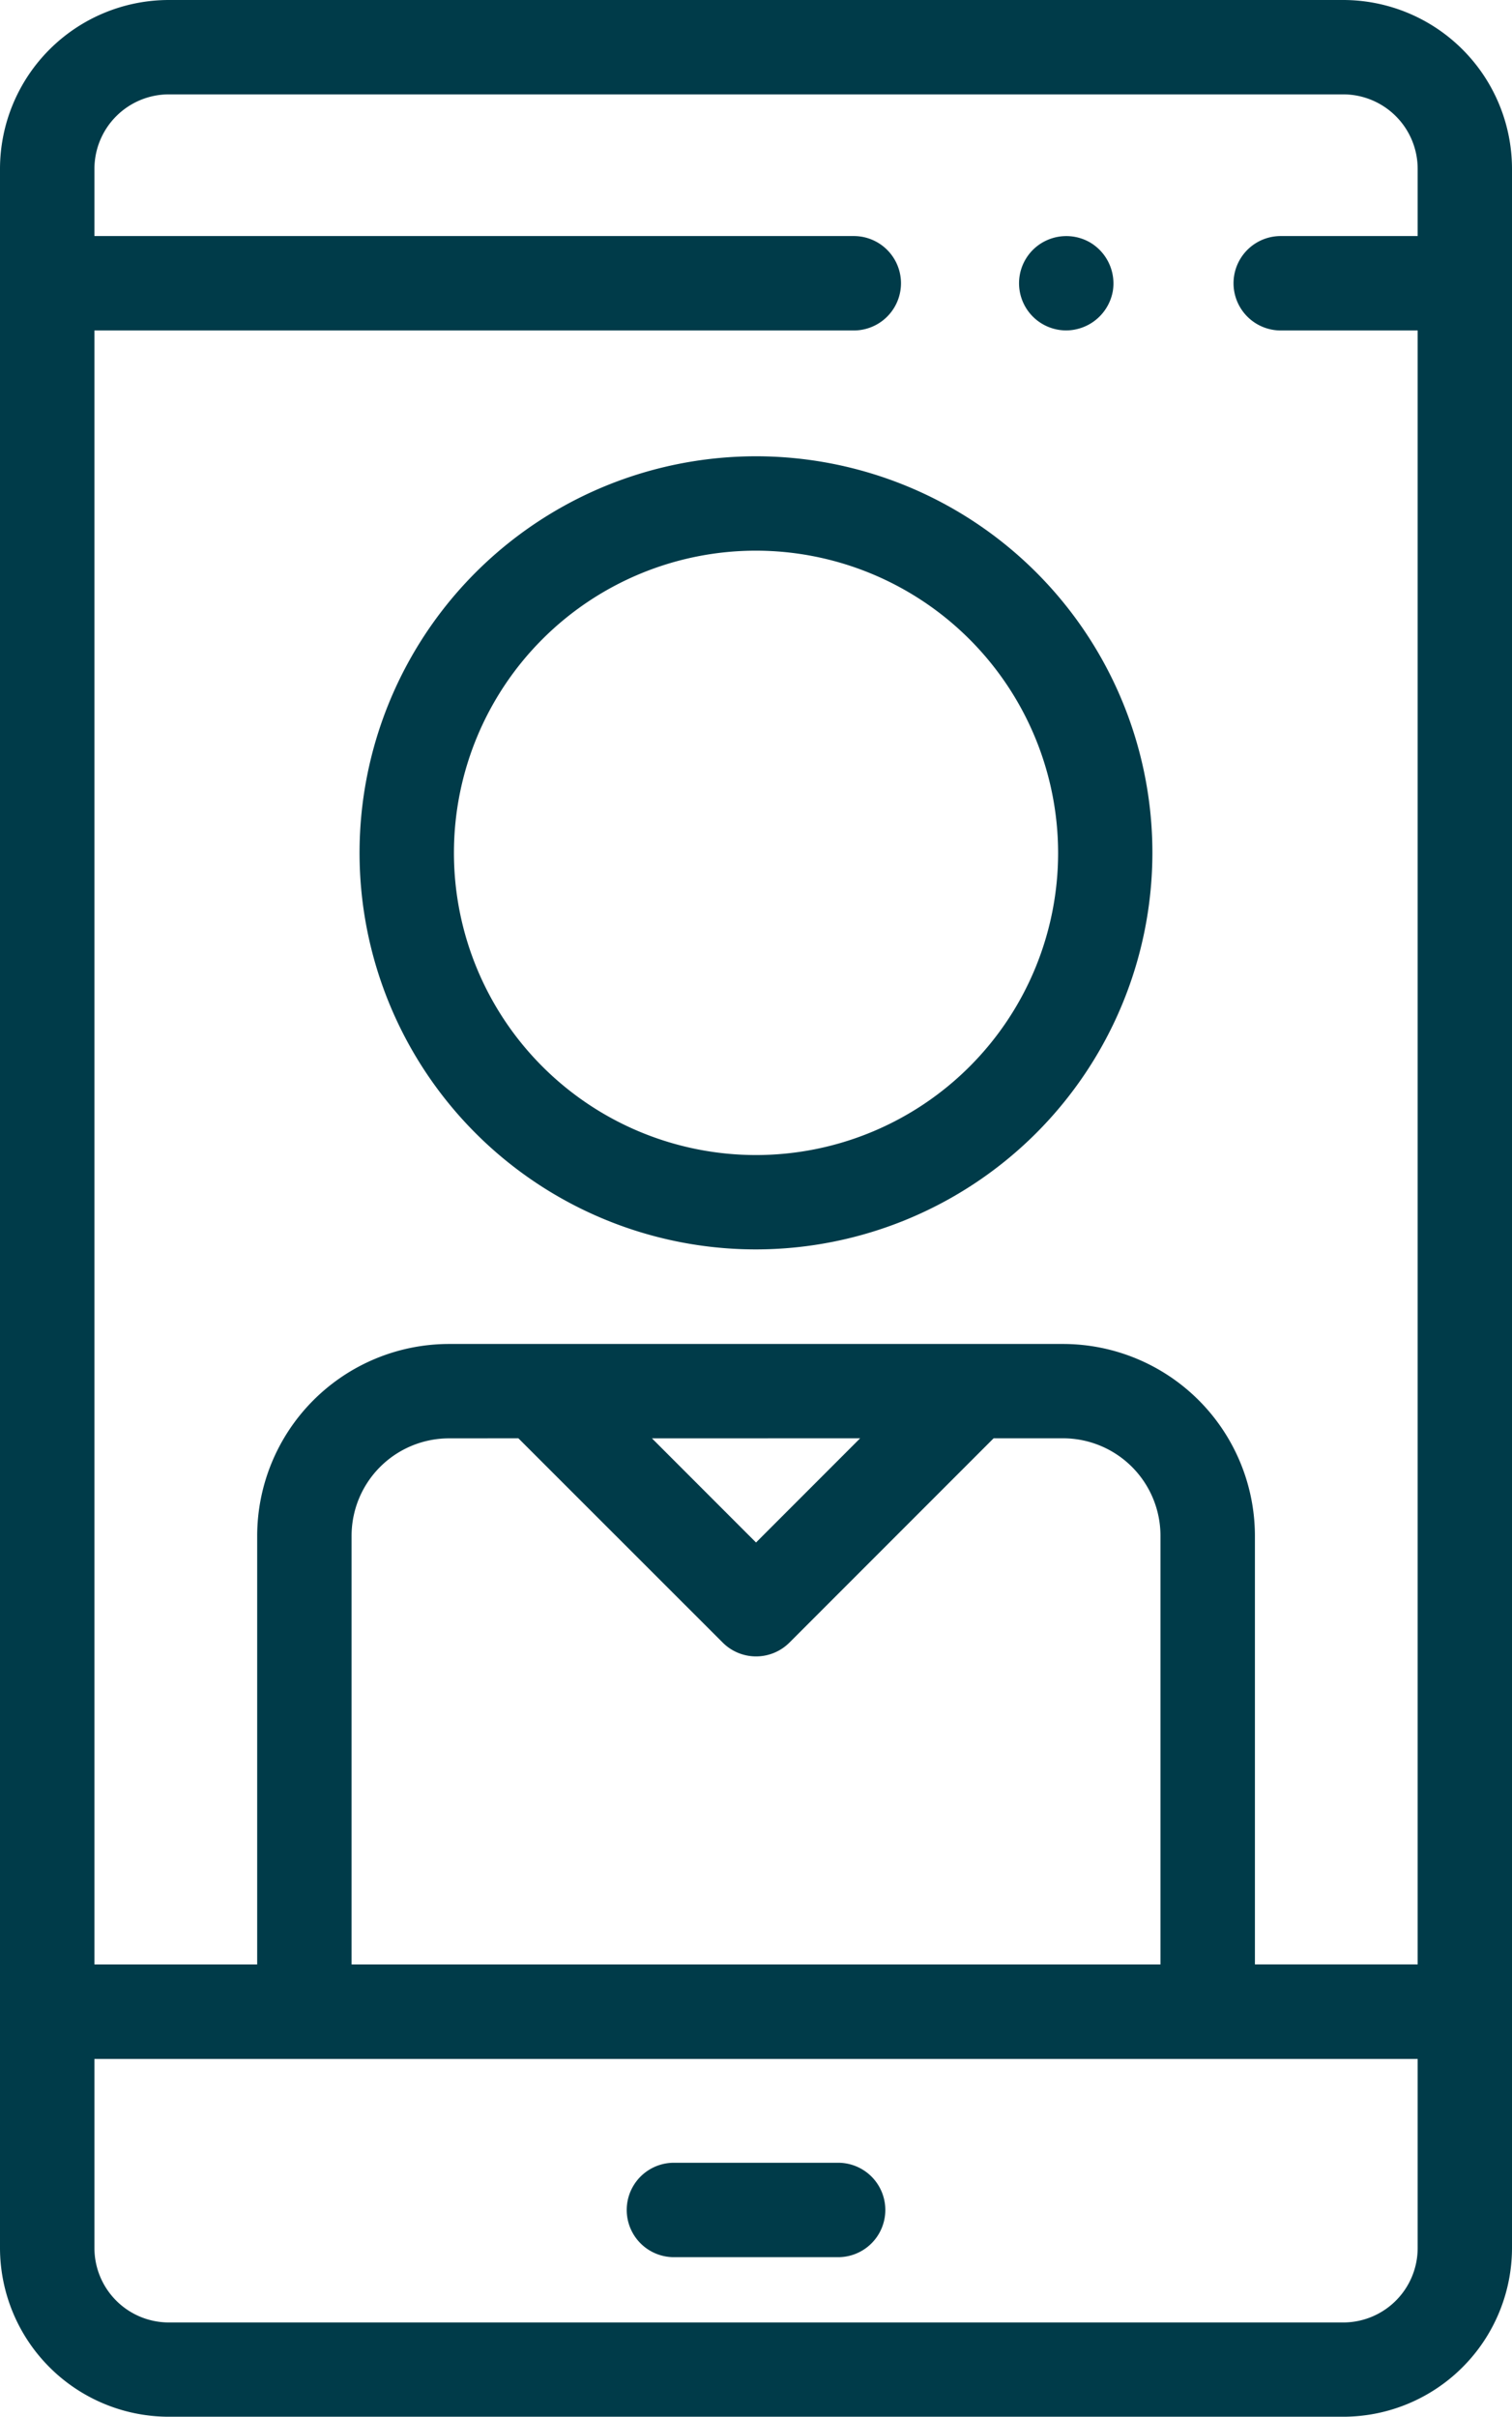 <svg xmlns="http://www.w3.org/2000/svg" xmlns:xlink="http://www.w3.org/1999/xlink" width="30.917" height="49.402" viewBox="0 0 30.917 49.402"><defs><clipPath id="a"><path d="M0,0H30.917V49.4H0Z" transform="translate(0 -0.002)" fill="none"/></clipPath></defs><g transform="translate(0 0)"><path d="M8.106,16.212a8.106,8.106,0,1,1,8.105-8.105A8.115,8.115,0,0,1,8.106,16.212Zm0-14.283a6.177,6.177,0,1,0,6.177,6.178A6.185,6.185,0,0,0,8.106,1.929Z" transform="translate(7.353 9.327)" fill="#003b49"/><g transform="translate(0 0.002)"><path d="M0,0H30.917V49.4H0Z" transform="translate(0 -0.002)" fill="none"/><g clip-path="url(#a)"><path d="M27.468,49.4H3.452A3.455,3.455,0,0,1,0,45.952V3.451A3.455,3.455,0,0,1,3.452,0H27.468a3.454,3.454,0,0,1,3.449,3.451v42.5A3.454,3.454,0,0,1,27.468,49.4ZM1.931,42.087v3.866a1.522,1.522,0,0,0,1.521,1.52H27.468a1.522,1.522,0,0,0,1.52-1.52V42.087ZM9.18,27.472H21.739a3.925,3.925,0,0,1,3.921,3.919v8.763h3.328V6.755h-2.8a.965.965,0,0,1,0-1.93h2.8V3.451a1.523,1.523,0,0,0-1.52-1.522H3.452A1.523,1.523,0,0,0,1.931,3.451V4.825H17.458a.965.965,0,0,1,0,1.93H1.931v33.4H5.259V31.391A3.925,3.925,0,0,1,9.18,27.472Zm0,1.929a1.993,1.993,0,0,0-1.991,1.991v8.763H23.729V31.391a1.993,1.993,0,0,0-1.99-1.991H20.317l-4.175,4.176a.965.965,0,0,1-1.364,0L10.6,29.4Zm4.151,0,2.128,2.129L17.588,29.4Z" transform="translate(0 -0.002)" fill="#003b49"/></g></g><path d="M4.384,1.929H.965A.965.965,0,0,1,.965,0h3.42a.965.965,0,0,1,0,1.929" transform="translate(12.784 44.209)" fill="#003b49"/><path d="M.962,1.927A.964.964,0,0,1,.371.2.971.971,0,0,1,1.445.127a.973.973,0,0,1,.468,1,.974.974,0,0,1-.951.8" transform="translate(20.841 4.827)" fill="#003b49"/></g></svg>